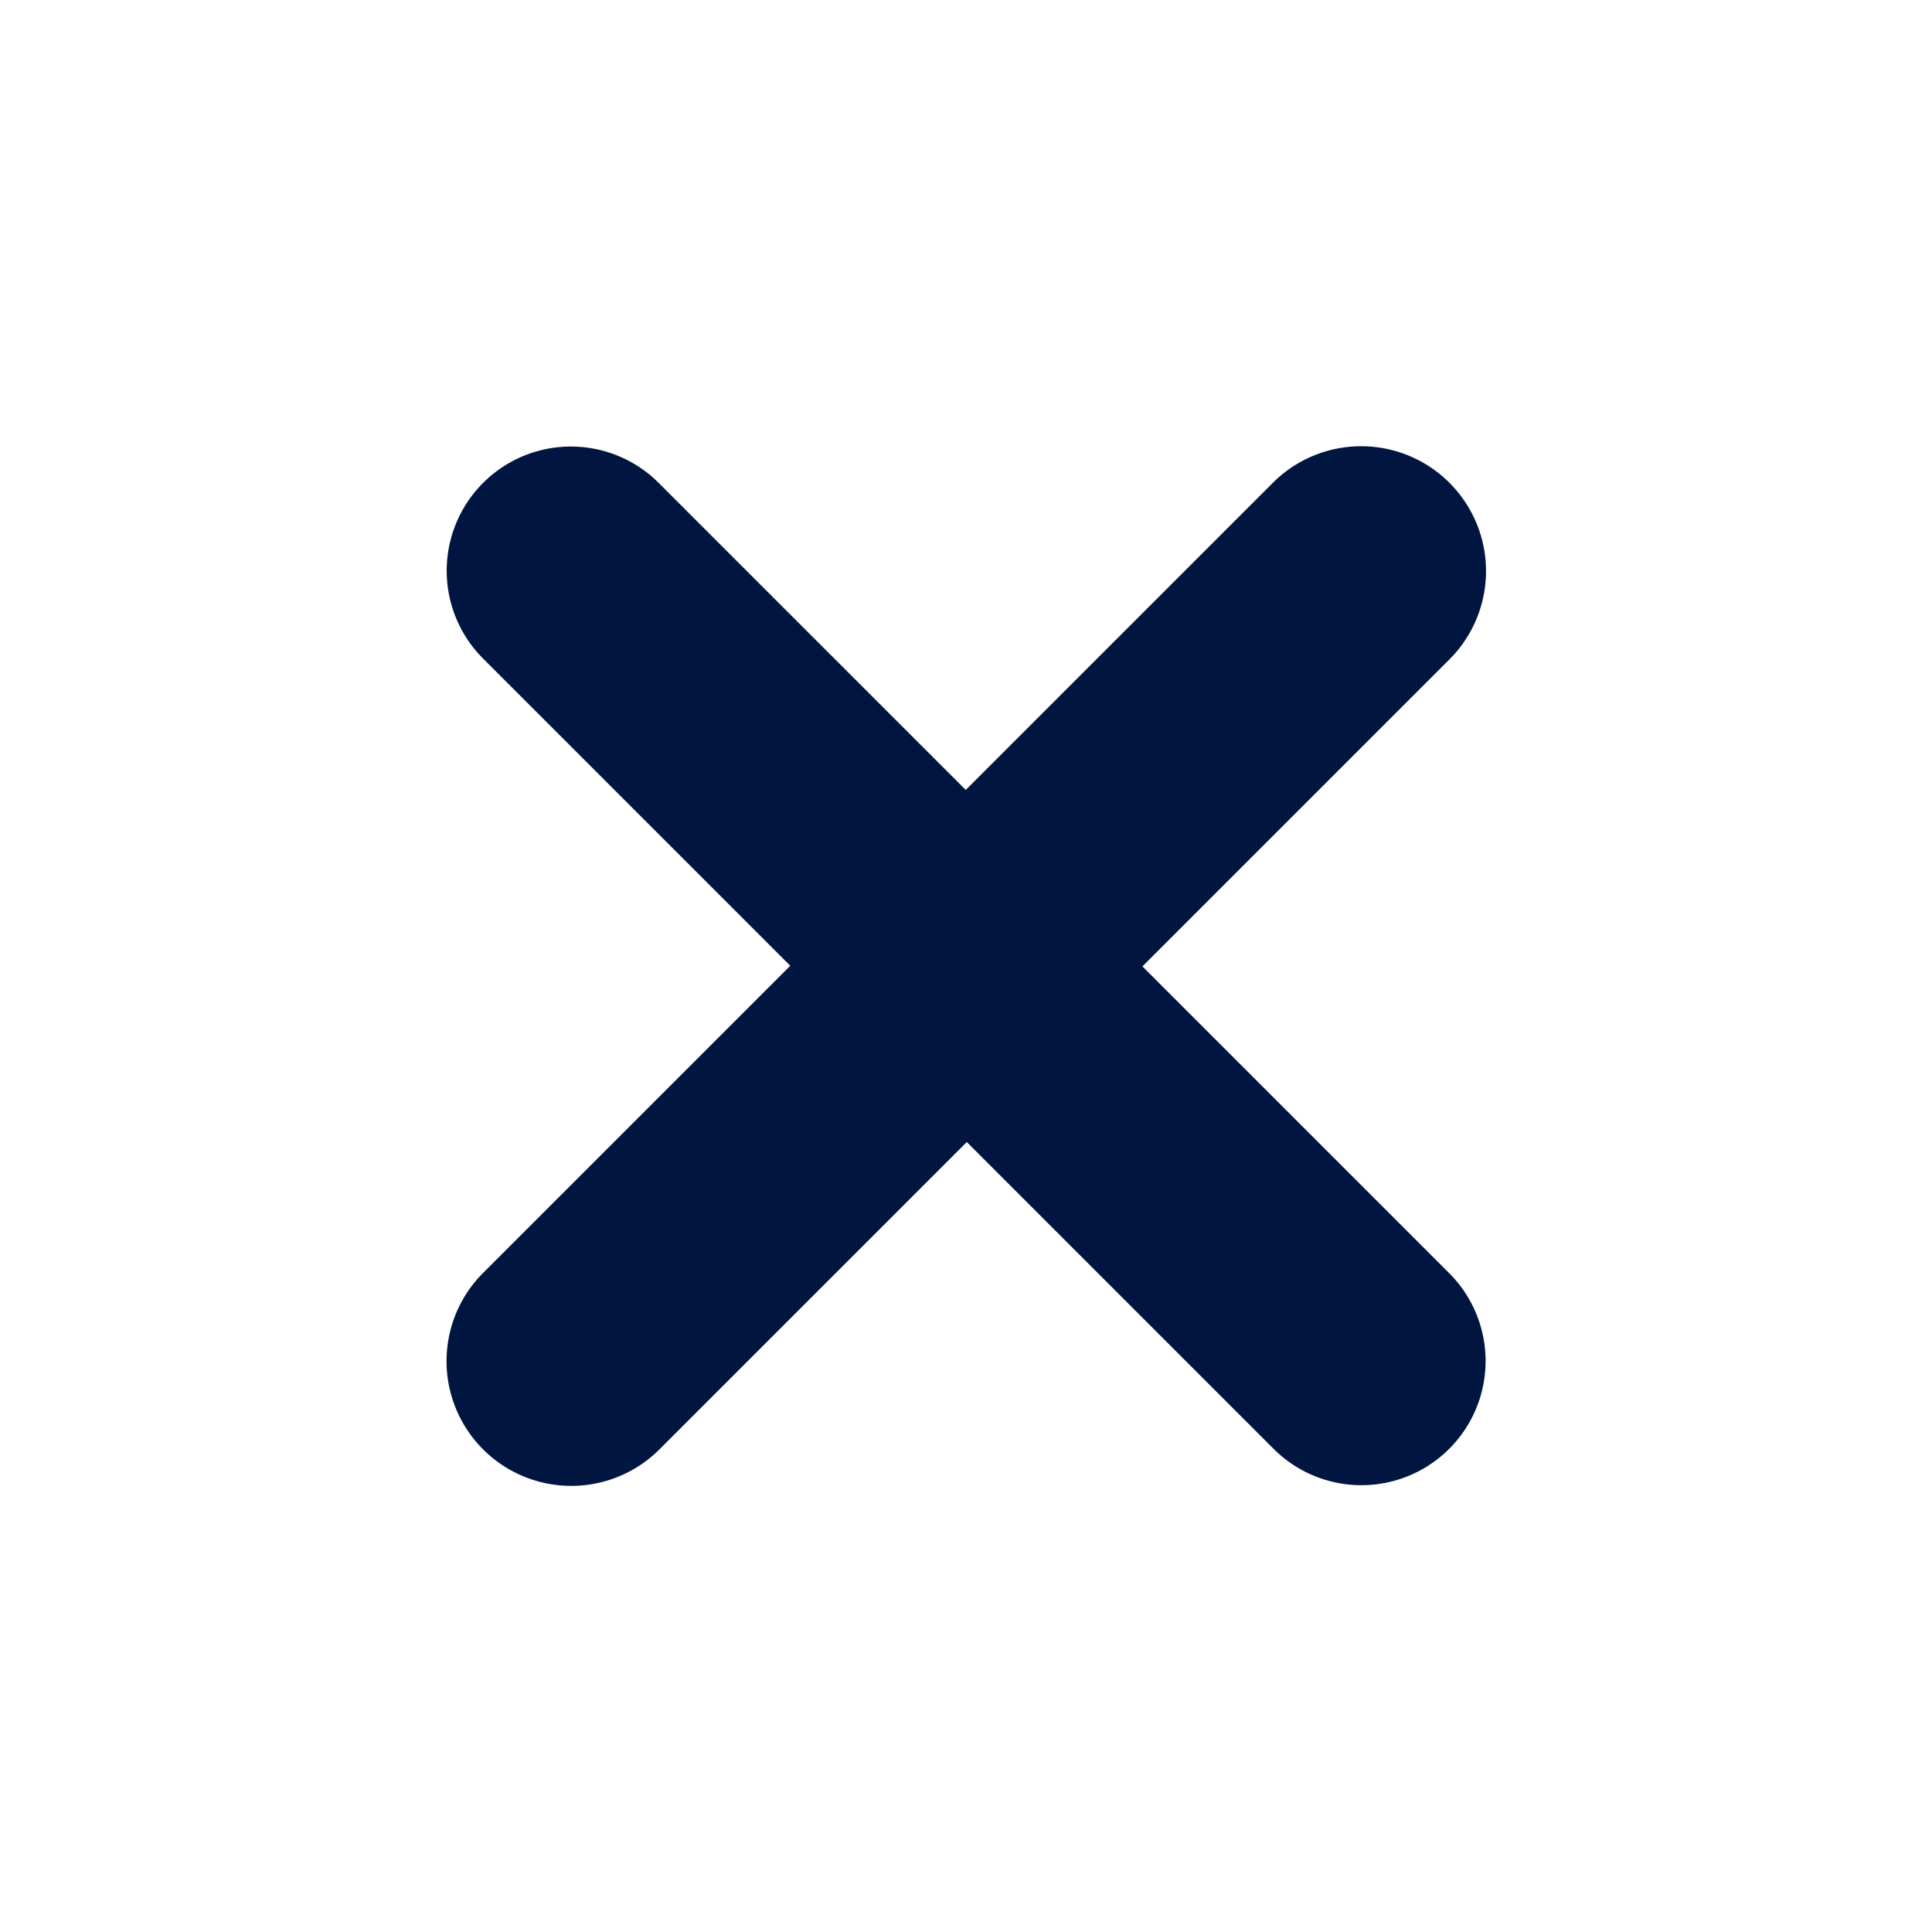 <svg _ngcontent-serverApp-c87="" xmlns="http://www.w3.org/2000/svg" width="23.334" height="23.334" viewBox="0 0 23.334 23.334" class="seta-direita ng-tns-c87-2"><path _ngcontent-serverApp-c87="" id="Caminho_163" data-name="Caminho 163" d="M15,6.744H9.754V1.5a1.5,1.5,0,1,0-3,0V6.747H1.507a1.506,1.506,0,0,0,0,3.013H6.756V15a1.5,1.5,0,1,0,3,0V9.76H15a1.508,1.508,0,0,0,0-3.016Z" transform="translate(-0.002 11.669) rotate(-45)" fill="#001640" class="ng-tns-c87-2"></path></svg>
